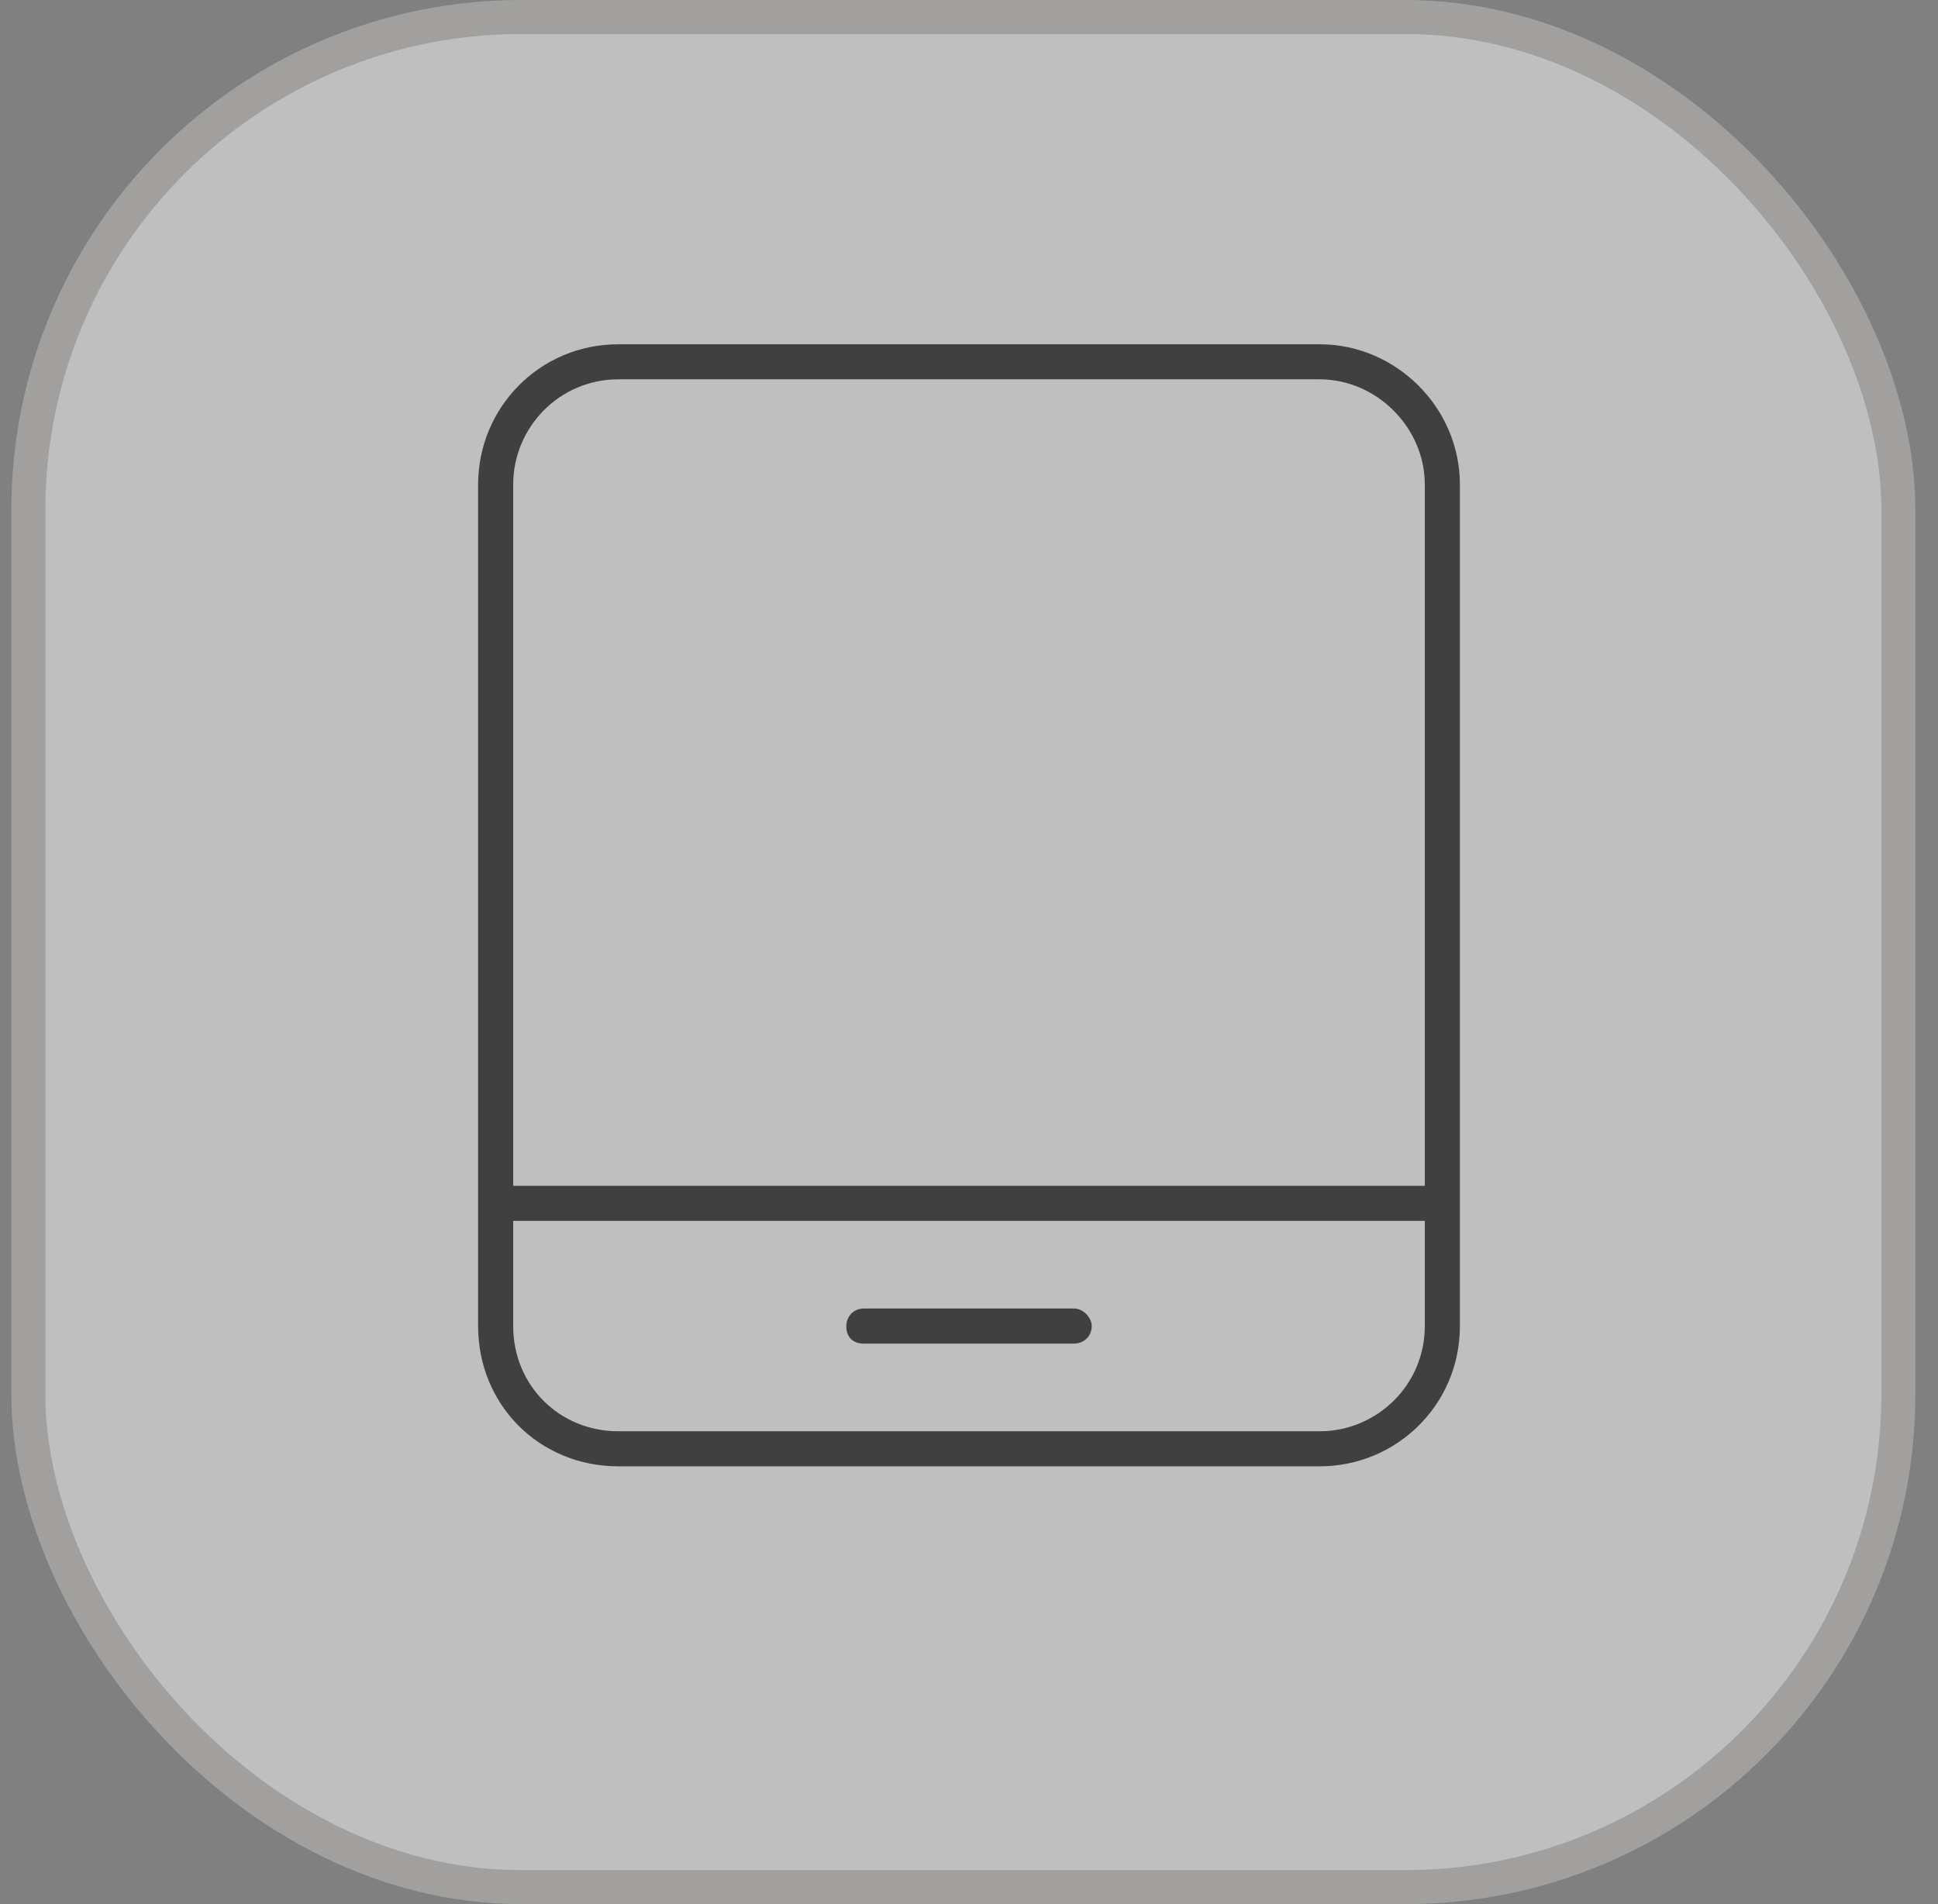 <?xml version="1.0" encoding="UTF-8"?> <svg xmlns="http://www.w3.org/2000/svg" width="57" height="56" viewBox="0 0 57 56" fill="none"><rect x="0" y="0" width="57" height="56" fill="#808080" stroke="none"/><g opacity="0.5"><rect x="0.834" y="0.5" width="55" height="55" rx="14.5" fill="#FDFDFD"></rect><rect x="0.834" y="0.5" width="55" height="55" rx="14.5" stroke="#C1C0BD"></rect><path d="M38.812 11.156H18.188C16.447 11.156 15.094 12.574 15.094 14.25V34.875H41.906V14.25C41.906 12.574 40.488 11.156 38.812 11.156ZM41.906 35.906H15.094V39C15.094 40.74 16.447 42.094 18.188 42.094H38.812C40.488 42.094 41.906 40.74 41.906 39V35.906ZM18.188 10.125H38.812C41.068 10.125 42.938 11.994 42.938 14.25V39C42.938 41.32 41.068 43.125 38.812 43.125H18.188C15.867 43.125 14.062 41.32 14.062 39V14.25C14.062 11.994 15.867 10.125 18.188 10.125ZM24.891 39C24.891 38.742 25.084 38.484 25.406 38.484H31.594C31.852 38.484 32.109 38.742 32.109 39C32.109 39.322 31.852 39.516 31.594 39.516H25.406C25.084 39.516 24.891 39.322 24.891 39Z" fill="black"></path></g></svg> 